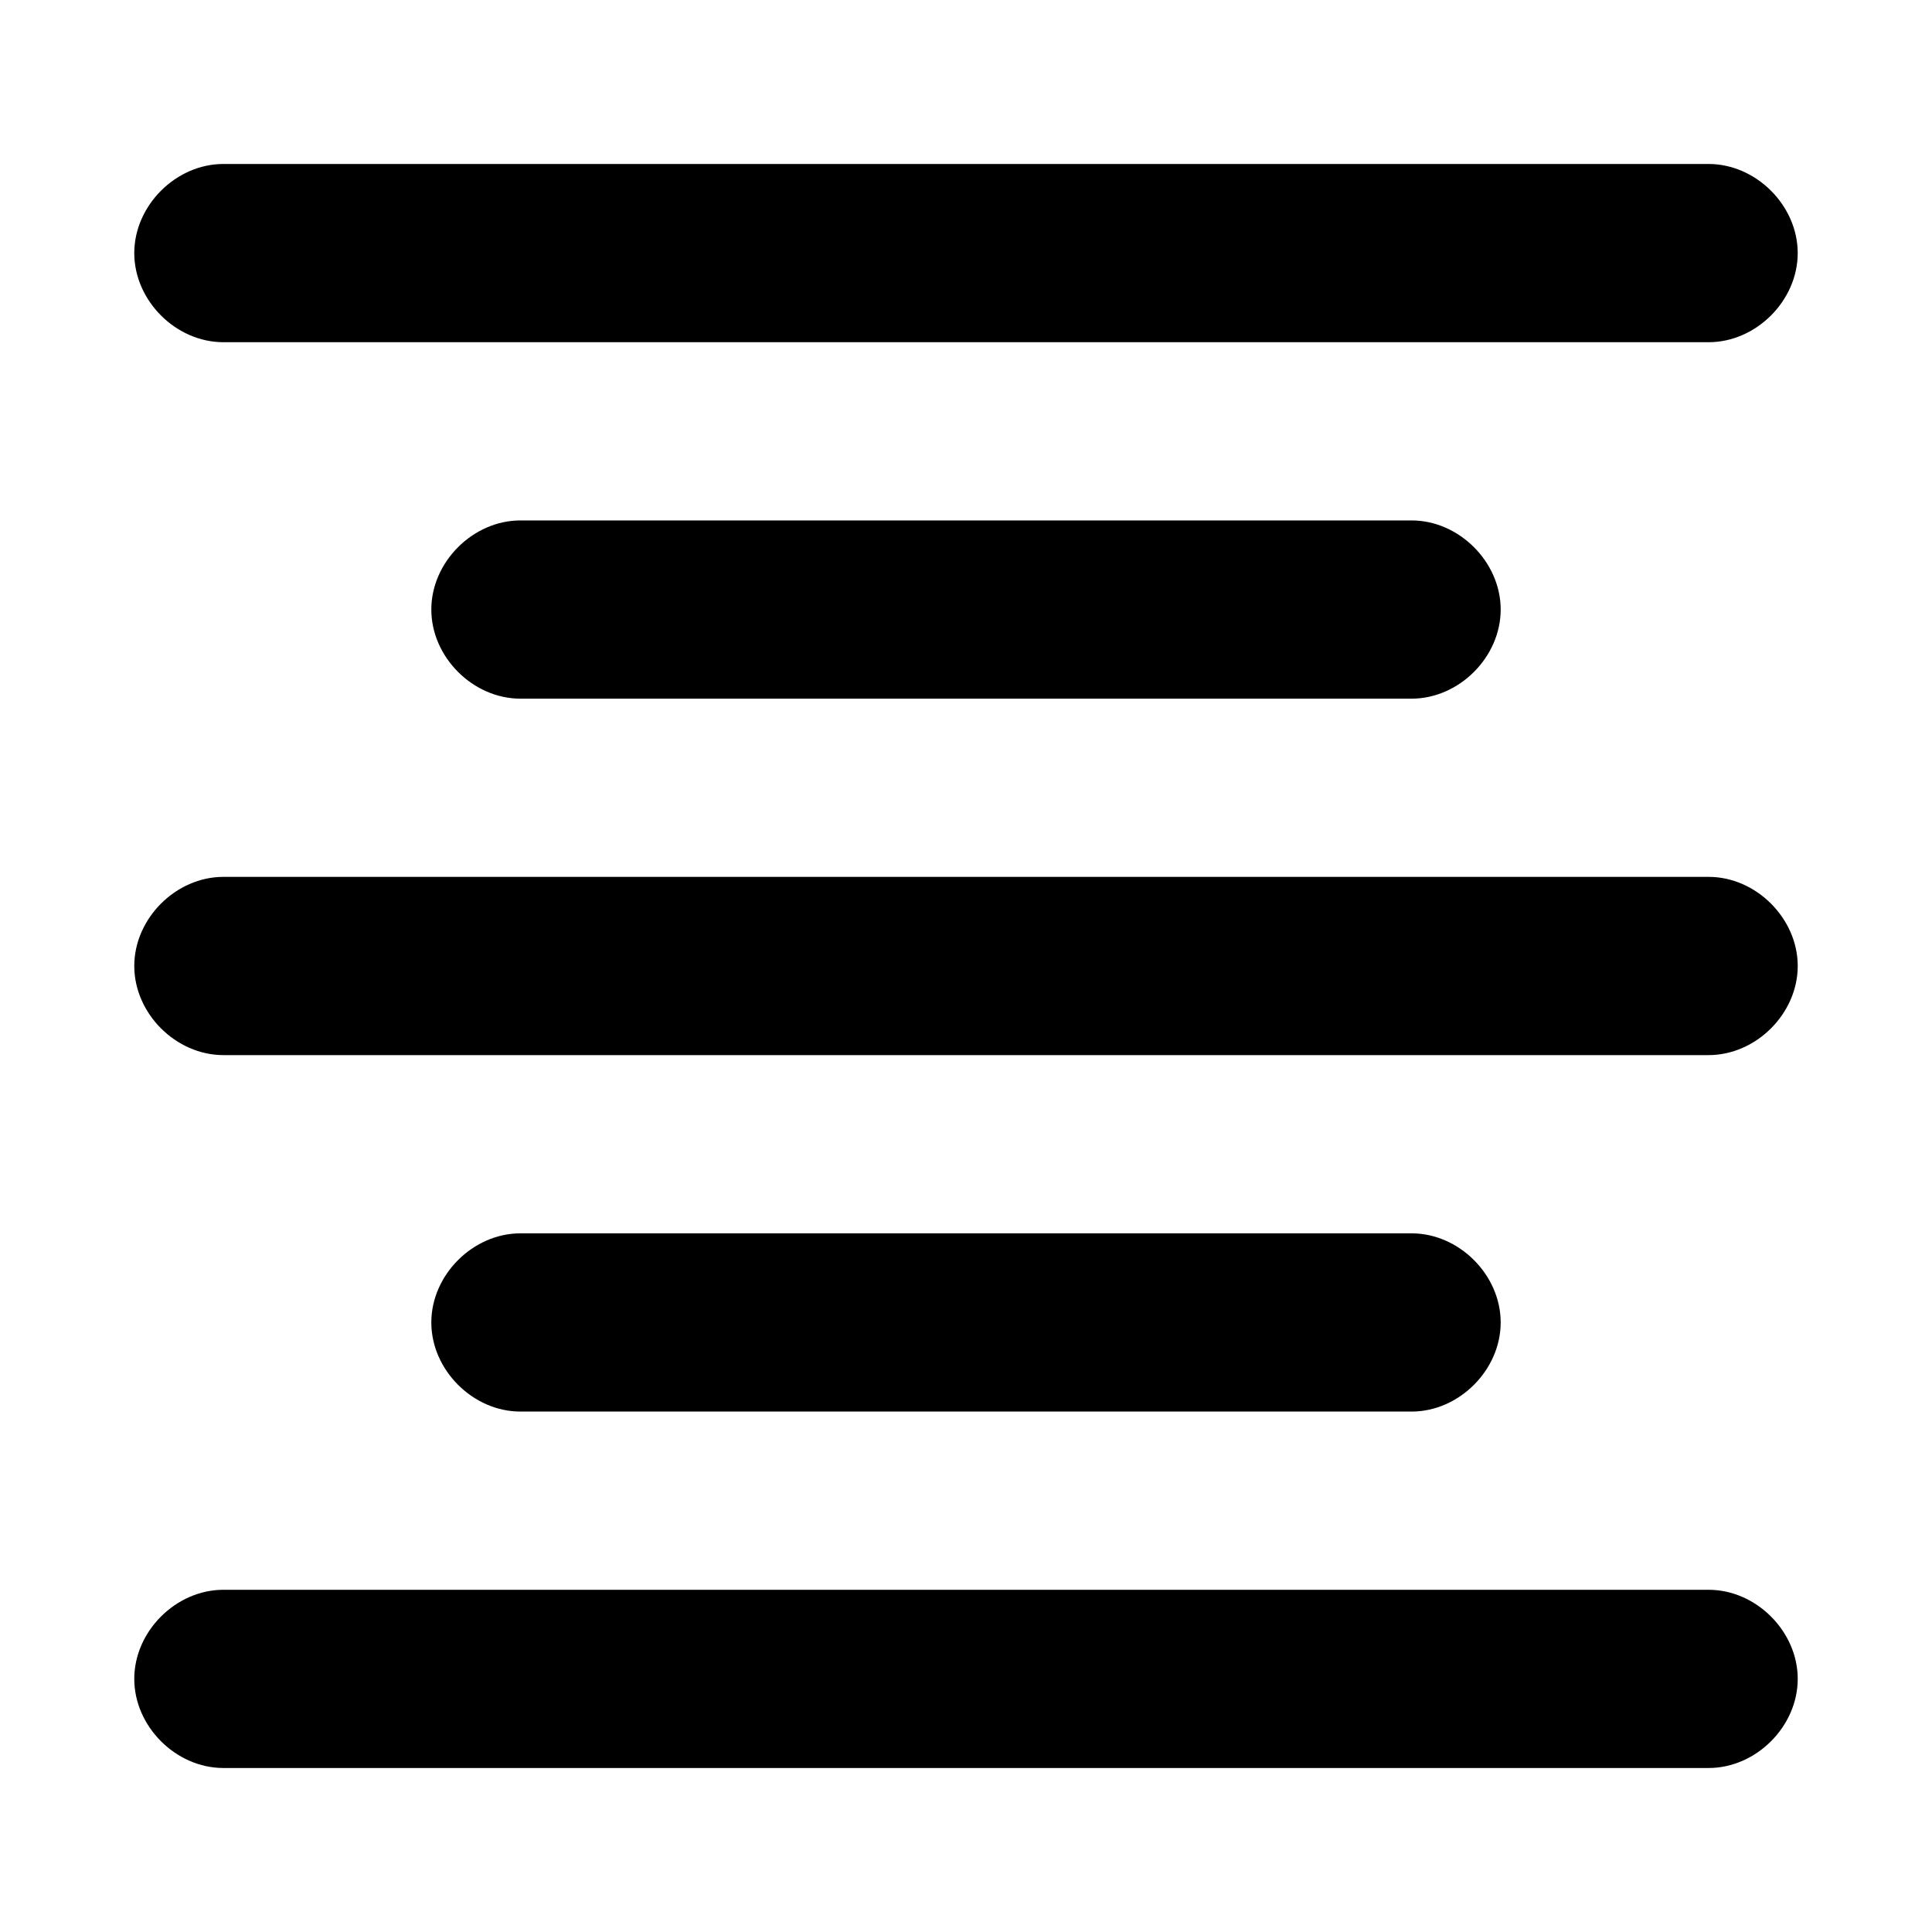 <?xml version="1.0" encoding="UTF-8"?>
<!-- Uploaded to: ICON Repo, www.svgrepo.com, Generator: ICON Repo Mixer Tools -->
<svg fill="#000000" width="800px" height="800px" version="1.1" viewBox="144 144 512 512" xmlns="http://www.w3.org/2000/svg">
 <g>
  <path d="m203.2 234.69h393.6c12.594 0 23.613-11.023 23.613-23.617s-11.02-23.617-23.617-23.617h-393.6c-12.594 0-23.613 11.023-23.613 23.617s11.02 23.617 23.617 23.617z"/>
  <path d="m596.8 376.38h-393.6c-12.598 0-23.617 11.02-23.617 23.617 0 12.594 11.02 23.617 23.617 23.617h393.6c12.594 0 23.617-11.02 23.617-23.617-0.004-12.598-11.023-23.617-23.617-23.617z"/>
  <path d="m596.8 565.31h-393.6c-12.598 0-23.617 11.02-23.617 23.613s11.02 23.617 23.617 23.617h393.6c12.594 0 23.617-11.02 23.617-23.617-0.004-12.594-11.023-23.613-23.617-23.613z"/>
  <path d="m281.92 281.92c-12.594 0-23.617 11.02-23.617 23.617 0 12.594 11.02 23.617 23.617 23.617h236.16c12.594 0 23.617-11.02 23.617-23.617 0-12.594-11.02-23.617-23.617-23.617z"/>
  <path d="m518.08 518.08c12.594 0 23.617-11.02 23.617-23.617 0-12.594-11.02-23.617-23.617-23.617h-236.16c-12.594 0.004-23.617 11.023-23.617 23.617s11.02 23.617 23.617 23.617z"/>
 </g>
</svg>